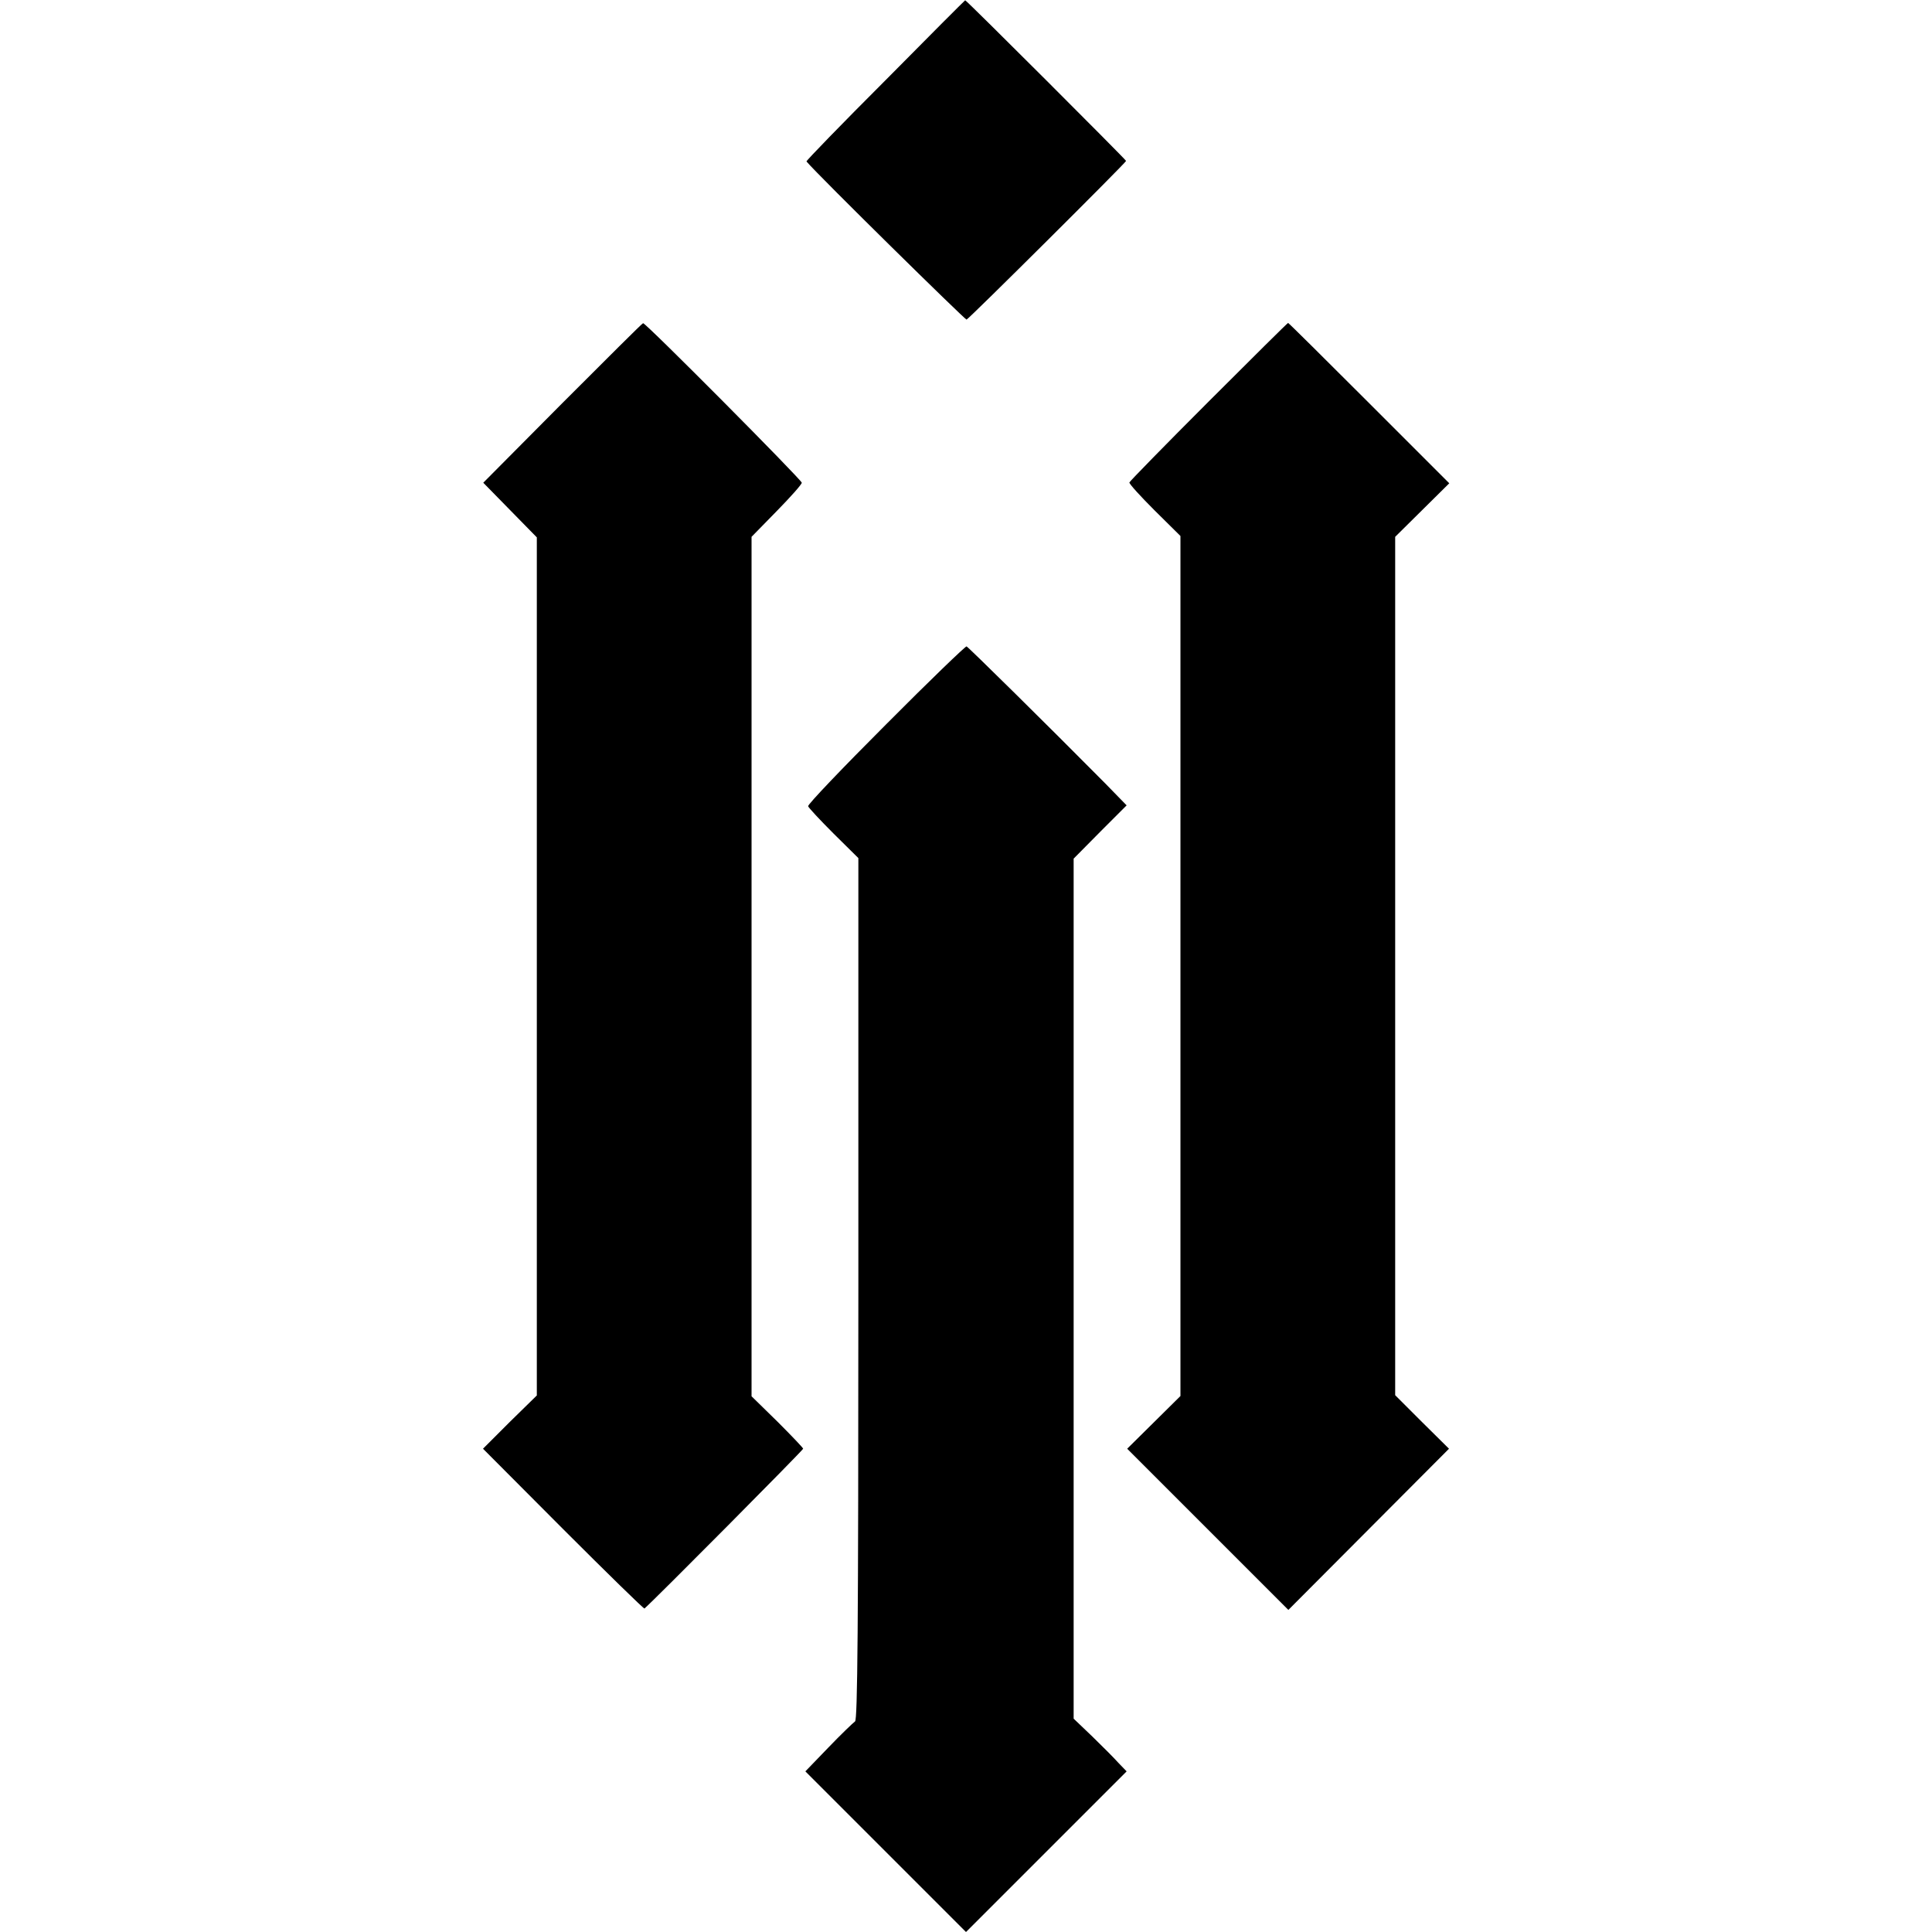 <?xml version="1.0" standalone="no"?>
<!DOCTYPE svg PUBLIC "-//W3C//DTD SVG 20010904//EN"
 "http://www.w3.org/TR/2001/REC-SVG-20010904/DTD/svg10.dtd">
<svg version="1.0" xmlns="http://www.w3.org/2000/svg"
 width="700pt" height="700pt" viewBox="0 0 700 700"
 preserveAspectRatio="xMidYMid meet">
<g transform="translate(0,700) scale(0.1,-0.1)"
fill="#000000" stroke="none">
<path d="M3207 6708 c-159 -159 -287 -291 -285 -293 46 -54 575 -574 580 -573
9 3 578 569 578 575 0 4 -579 583 -583 582 -1 0 -132 -131 -290 -291z"/>
<path d="M2038 5540 l-287 -289 97 -99 97 -99 0 -1554 0 -1555 -98 -96 -97
-97 291 -292 c160 -160 292 -289 294 -287 35 30 575 574 575 579 0 3 -42 47
-93 98 l-94 92 0 1557 0 1557 91 93 c50 51 91 97 91 103 0 10 -566 580 -575
578 -3 0 -134 -131 -292 -289z"/>
<path d="M4379 5545 c-156 -156 -285 -288 -287 -293 -1 -5 40 -50 91 -101 l94
-93 0 -1558 0 -1558 -97 -96 -96 -95 292 -292 292 -292 291 292 291 292 -98
97 -97 97 0 1555 0 1555 98 97 98 97 -290 290 c-160 160 -292 291 -294 291 -2
0 -131 -128 -288 -285z"/>
<path d="M3210 4375 c-157 -157 -284 -290 -282 -296 1 -5 43 -50 92 -99 l90
-89 0 -1560 c0 -1237 -3 -1562 -12 -1568 -7 -5 -51 -47 -97 -95 l-83 -86 291
-291 291 -291 291 291 291 291 -29 30 c-15 17 -58 60 -95 96 l-68 65 0 1558 0
1558 96 97 96 96 -78 80 c-209 211 -495 493 -502 496 -4 1 -136 -126 -292
-283z"/>
</g>
</svg>
